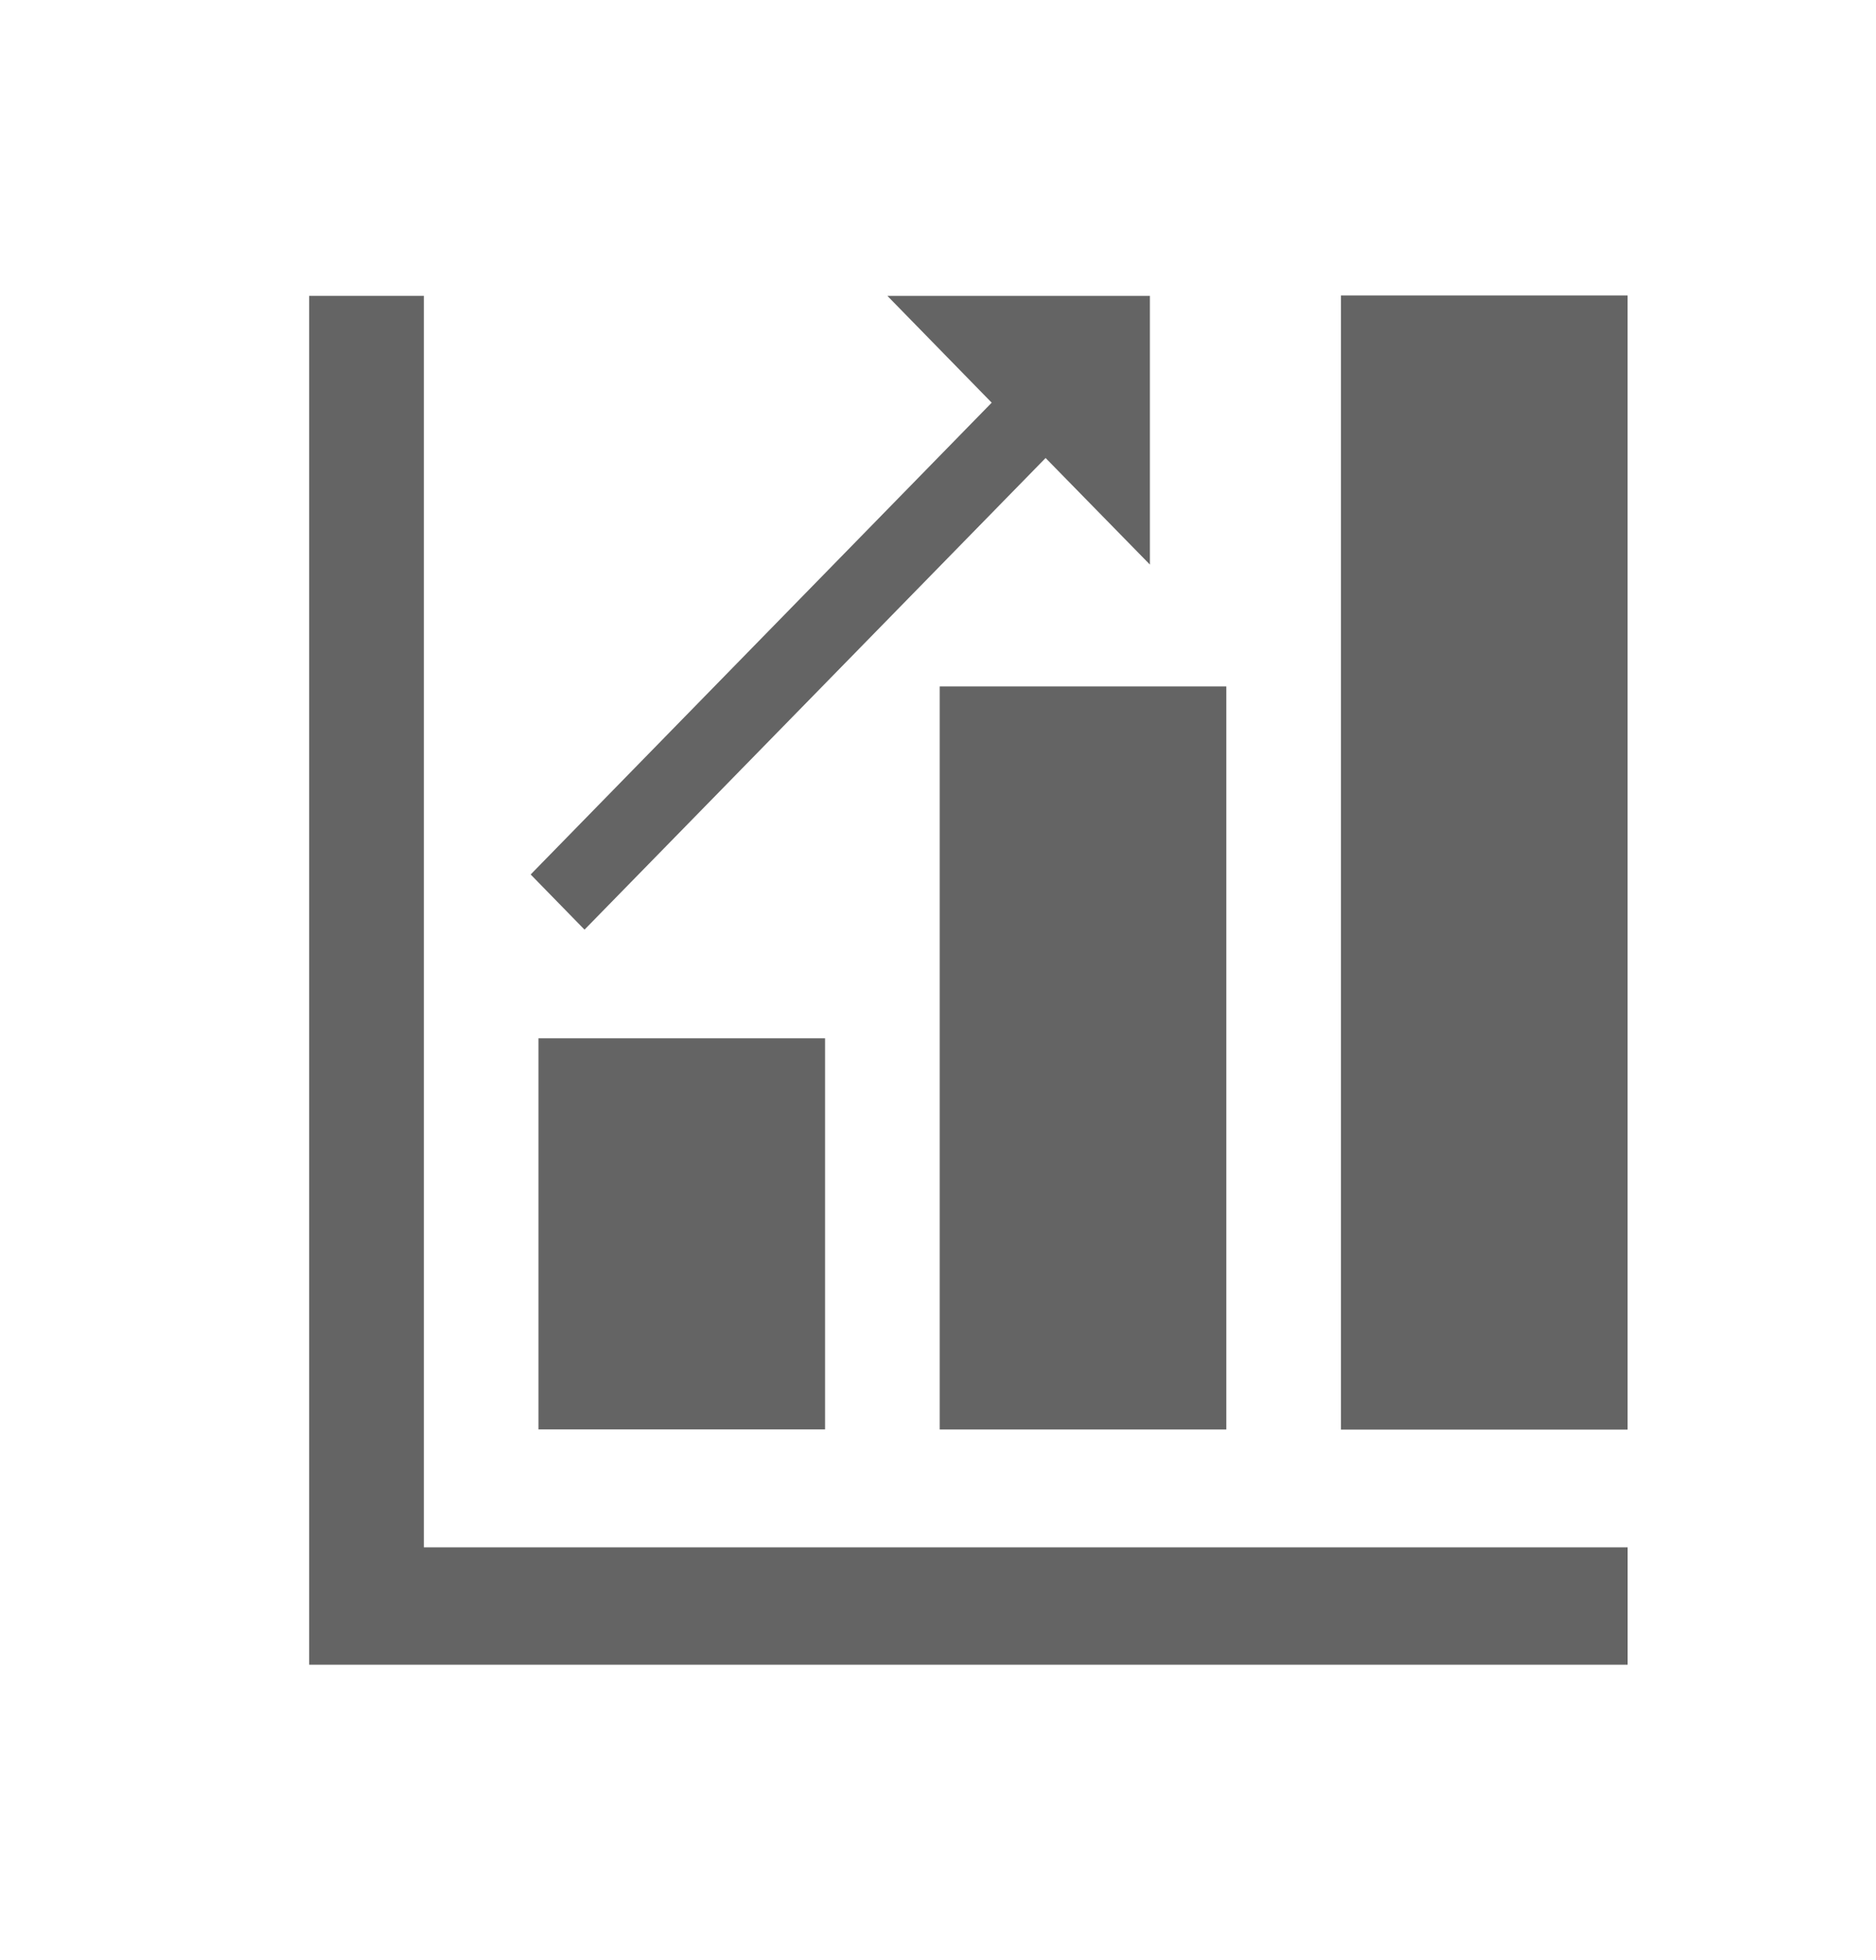 <svg width="45" height="47" xmlns="http://www.w3.org/2000/svg" xmlns:xlink="http://www.w3.org/1999/xlink" overflow="hidden"><defs><clipPath id="clip0"><rect x="457" y="409" width="45" height="47"/></clipPath><clipPath id="clip1"><rect x="458" y="410" width="44" height="45"/></clipPath><clipPath id="clip2"><rect x="458" y="410" width="44" height="45"/></clipPath><clipPath id="clip3"><rect x="458" y="410" width="44" height="45"/></clipPath></defs><g clip-path="url(#clip0)" transform="translate(-457 -409)"><g clip-path="url(#clip1)"><g clip-path="url(#clip2)"><g clip-path="url(#clip3)"><path d="M9.167 5.958 6.417 5.958 6.417 38.042 38.042 38.042 38.042 35.292 9.167 35.292 9.167 5.958Z" fill="#646464" fill-rule="nonzero" fill-opacity="1" transform="matrix(1 0 0 1.023 458 410)"/><path d="M31.167 5.958 38.042 5.958 38.042 32.542 31.167 32.542Z" fill="#646464" fill-rule="nonzero" fill-opacity="1" transform="matrix(-1 -1.25248e-16 1.22465e-16 -1.023 527.208 449.375)"/><path d="M21.542 15.125 28.417 15.125 28.417 32.542 21.542 32.542Z" fill="#646464" fill-rule="nonzero" fill-opacity="1" transform="matrix(-1 -1.25248e-16 1.22465e-16 -1.023 507.958 458.75)"/><path d="M11.917 23.375 18.792 23.375 18.792 32.542 11.917 32.542Z" fill="#646464" fill-rule="nonzero" fill-opacity="1" transform="matrix(-1 -1.25248e-16 1.22465e-16 -1.023 488.708 467.188)"/><path d="M26.583 12.256 26.583 5.958 20.286 5.958 22.788 8.461 11.729 19.52 13.021 20.813 24.081 9.758 26.583 12.256Z" fill="#646464" fill-rule="nonzero" fill-opacity="1" transform="matrix(1 0 0 1.023 458 410)"/></g></g></g></g></svg>